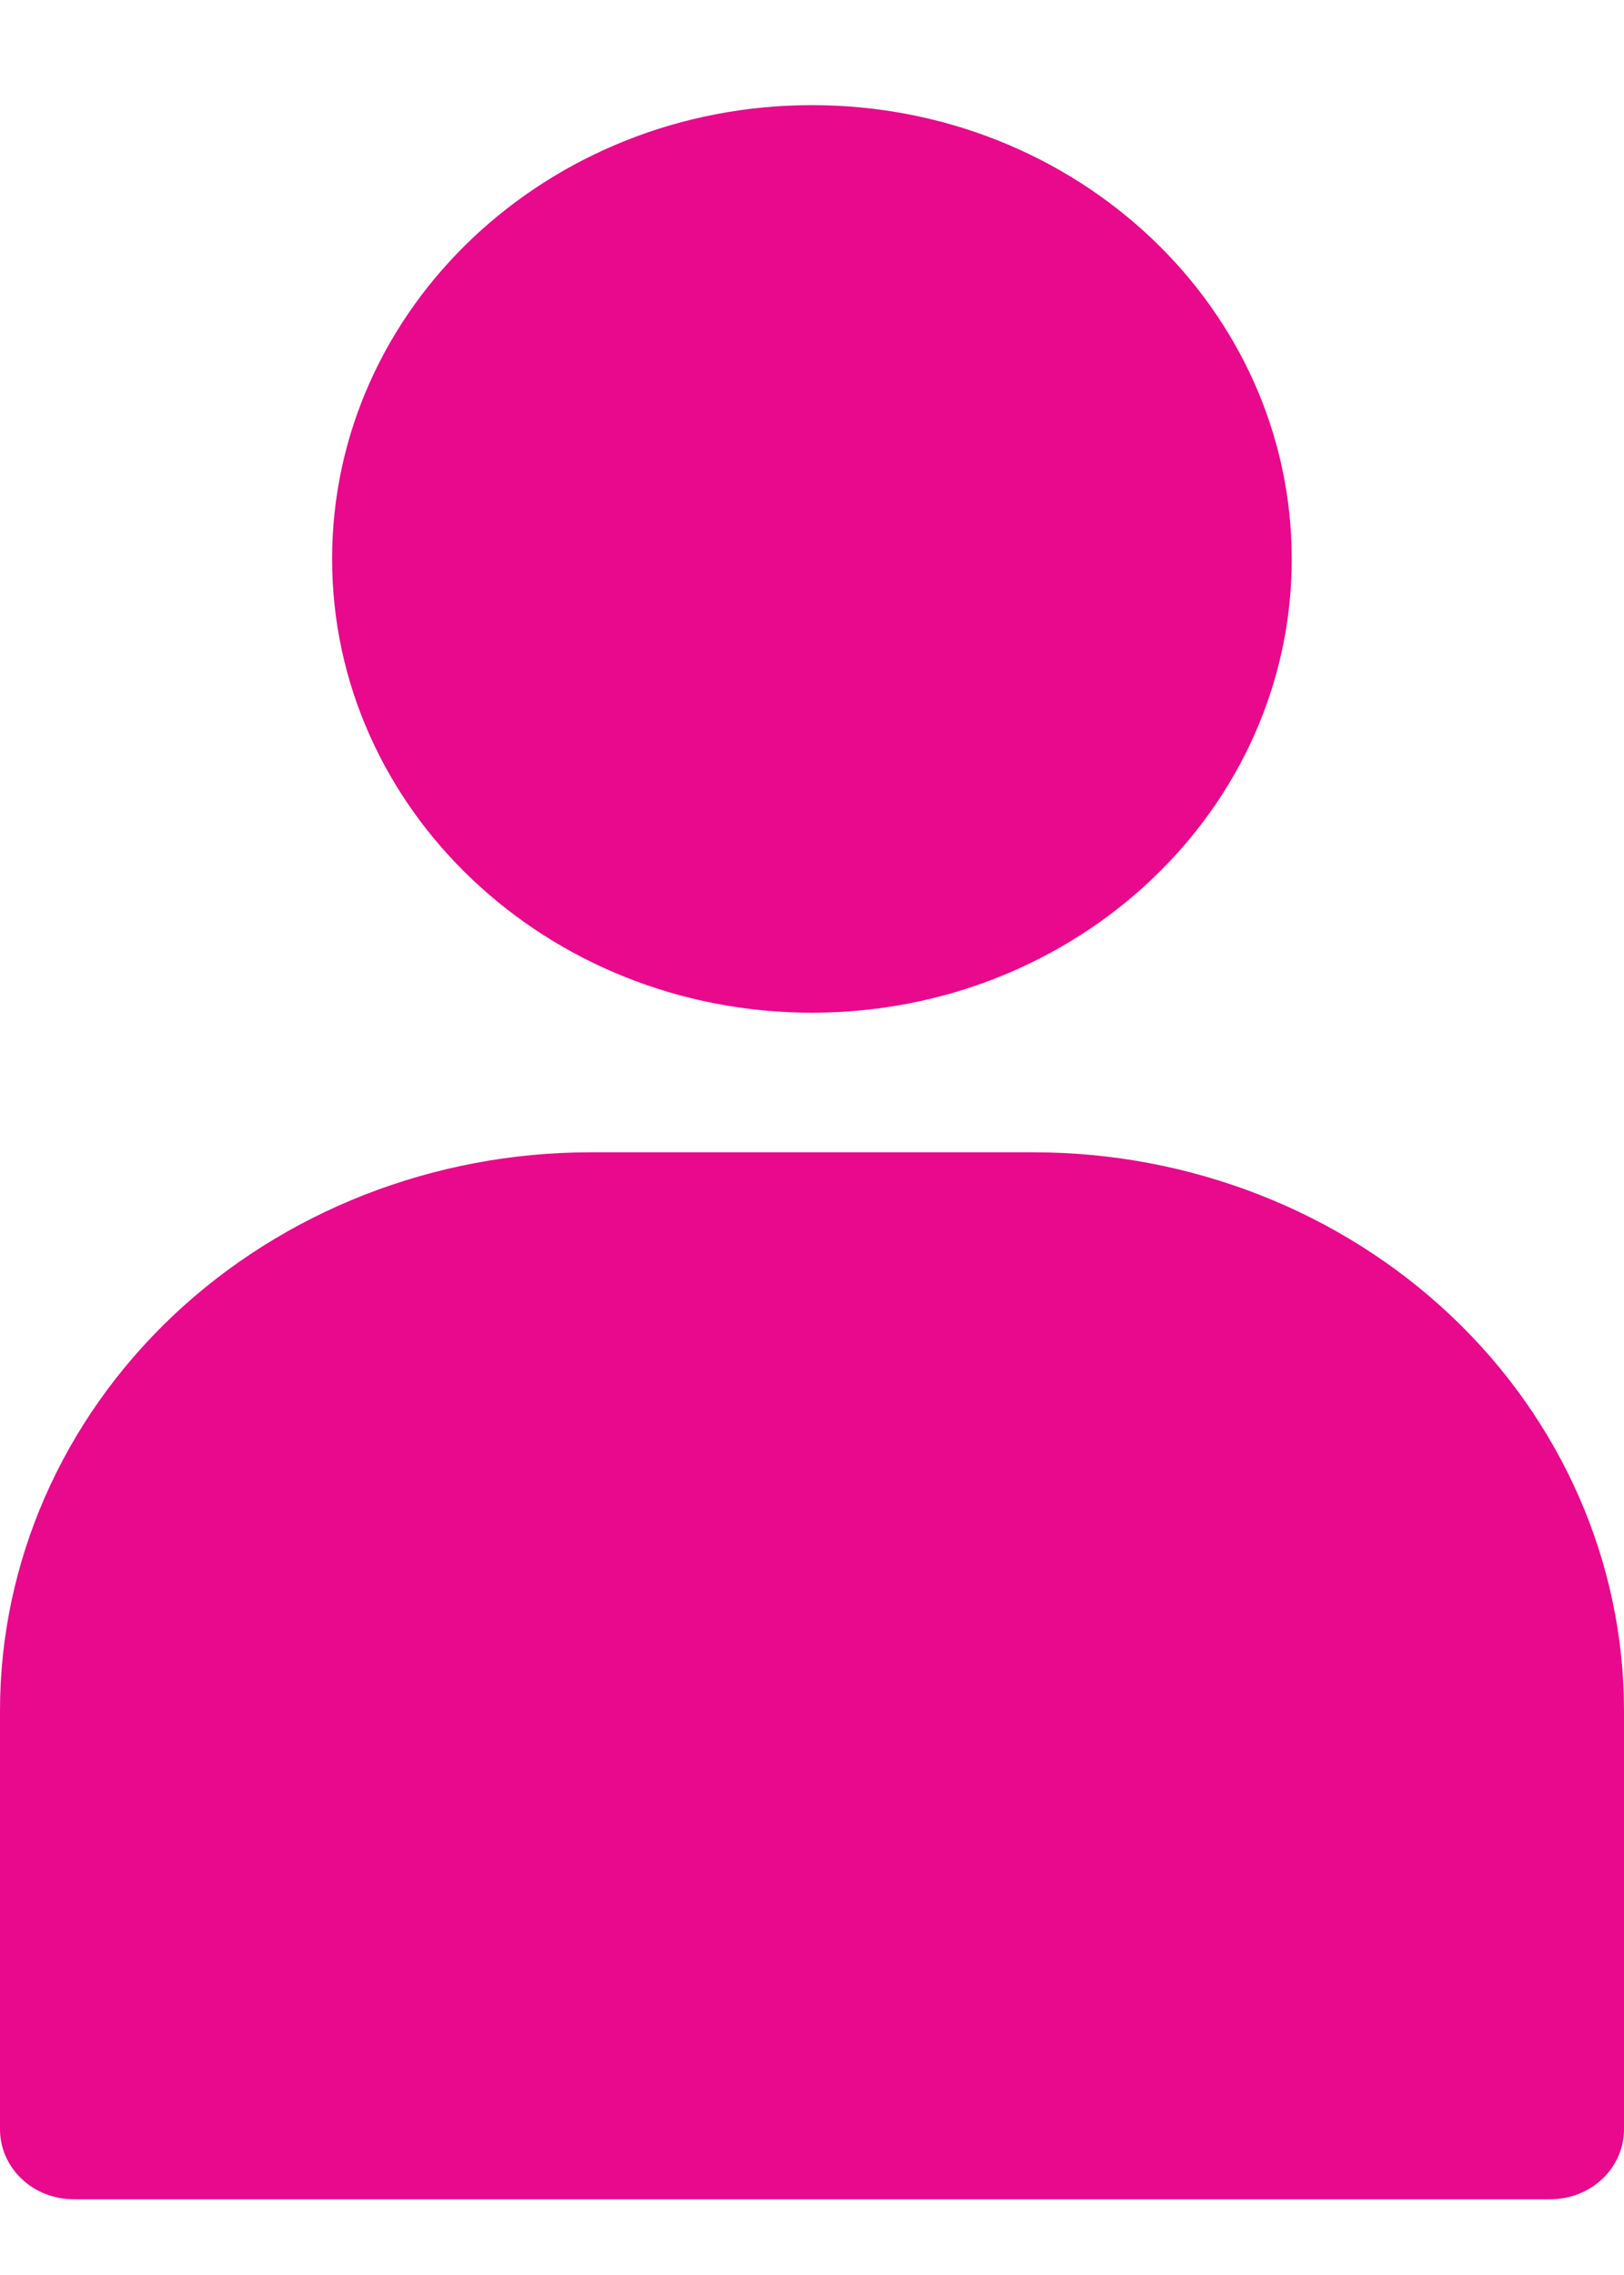 <svg width="10" height="14" viewBox="0 0 10 14" fill="none" xmlns="http://www.w3.org/2000/svg">
<path d="M5 6.232C6.632 6.232 7.954 4.982 7.954 3.44C7.954 1.897 6.632 0.647 5 0.647C3.368 0.647 2.045 1.897 2.045 3.44C2.045 4.982 3.368 6.232 5 6.232Z" fill="#E9098D"/>
<path d="M6.364 7.091H3.636C2.672 7.091 1.747 7.453 1.065 8.097C0.383 8.742 0 9.616 0 10.527V13.104C0 13.218 0.048 13.328 0.133 13.408C0.218 13.489 0.334 13.534 0.455 13.534H9.545C9.666 13.534 9.782 13.489 9.867 13.408C9.952 13.328 10 13.218 10 13.104V10.527C10 9.616 9.617 8.742 8.935 8.097C8.253 7.453 7.328 7.091 6.364 7.091Z" fill="#E9098D"/>
</svg>
